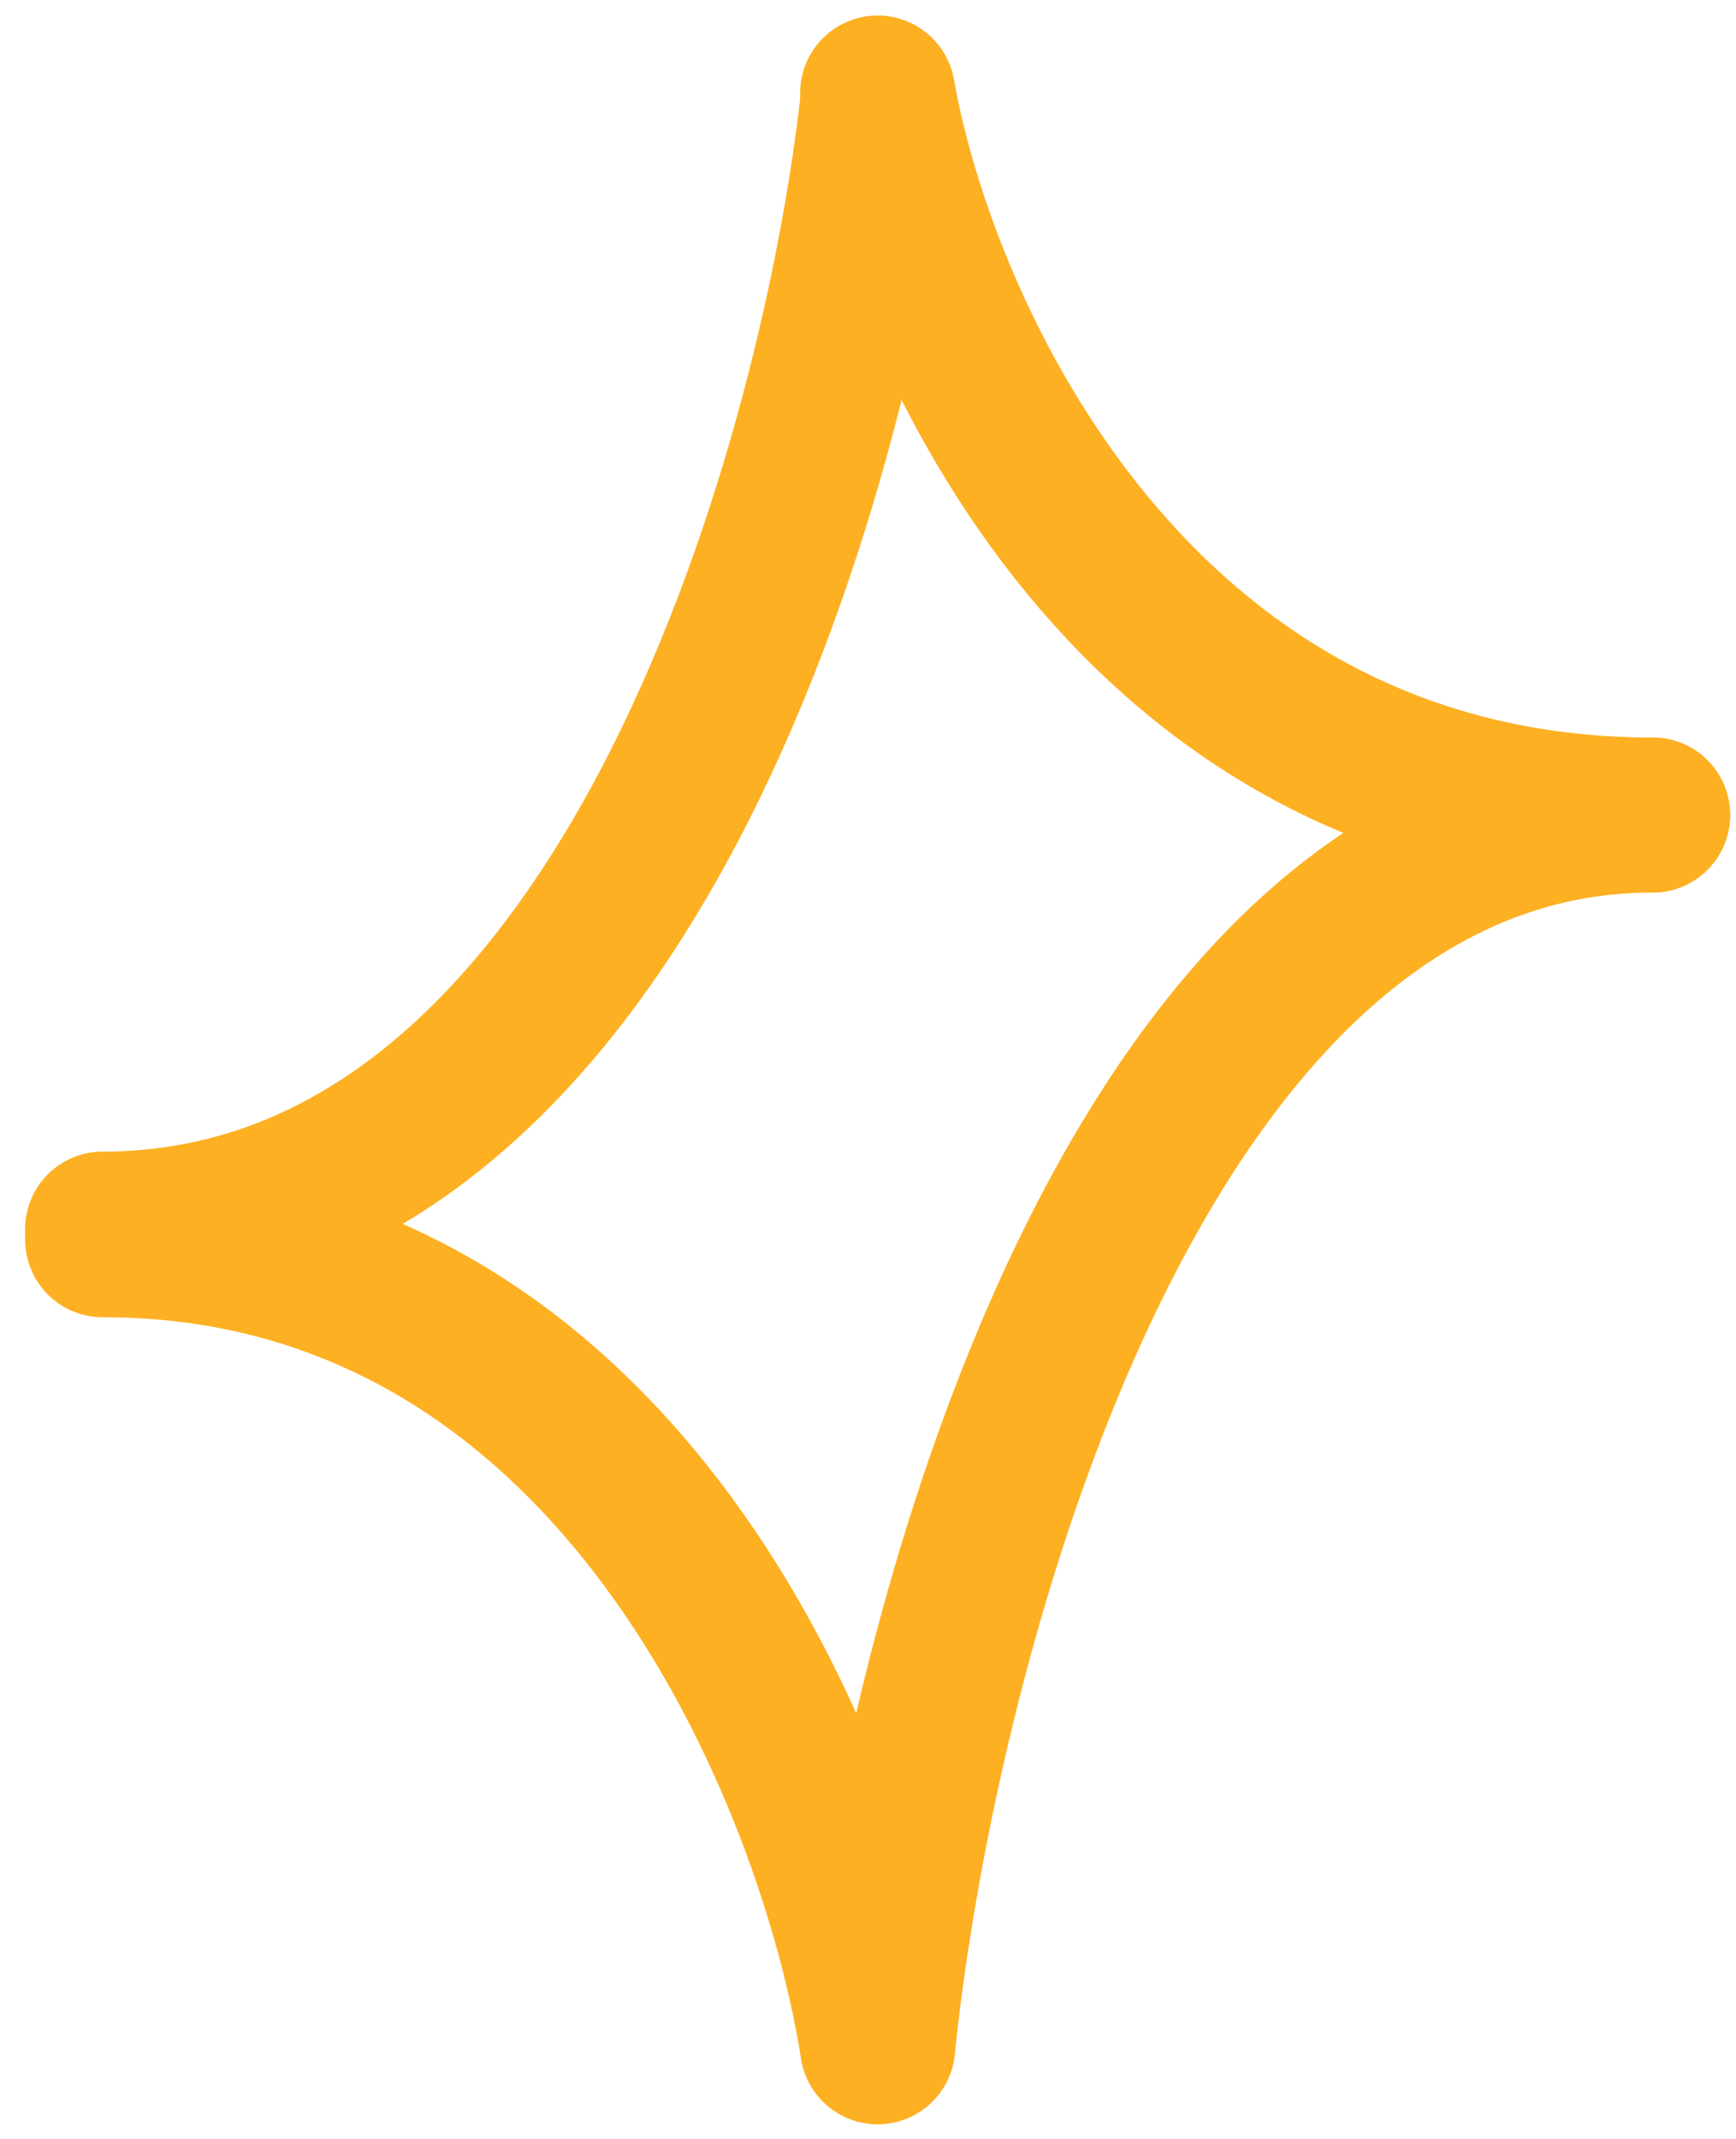 <svg xmlns="http://www.w3.org/2000/svg" width="56" height="69" viewBox="0 0 56 69" fill="none"><path d="M28.311 3.342C26.941 15.443 20.023 39.644 3.311 39.644" stroke="#FDB022" stroke-width="5" stroke-linecap="round"></path><path d="M28.311 66.014C29.68 52.772 36.598 26.288 53.31 26.288" stroke="#FDB022" stroke-width="5" stroke-linecap="round"></path><path d="M28.311 3C29.68 10.762 36.598 26.288 53.31 26.288" stroke="#FDB022" stroke-width="5" stroke-linecap="round"></path><path d="M28.311 66.014C26.941 57.338 20.023 39.986 3.311 39.986" stroke="#FDB022" stroke-width="5" stroke-linecap="round"></path></svg>